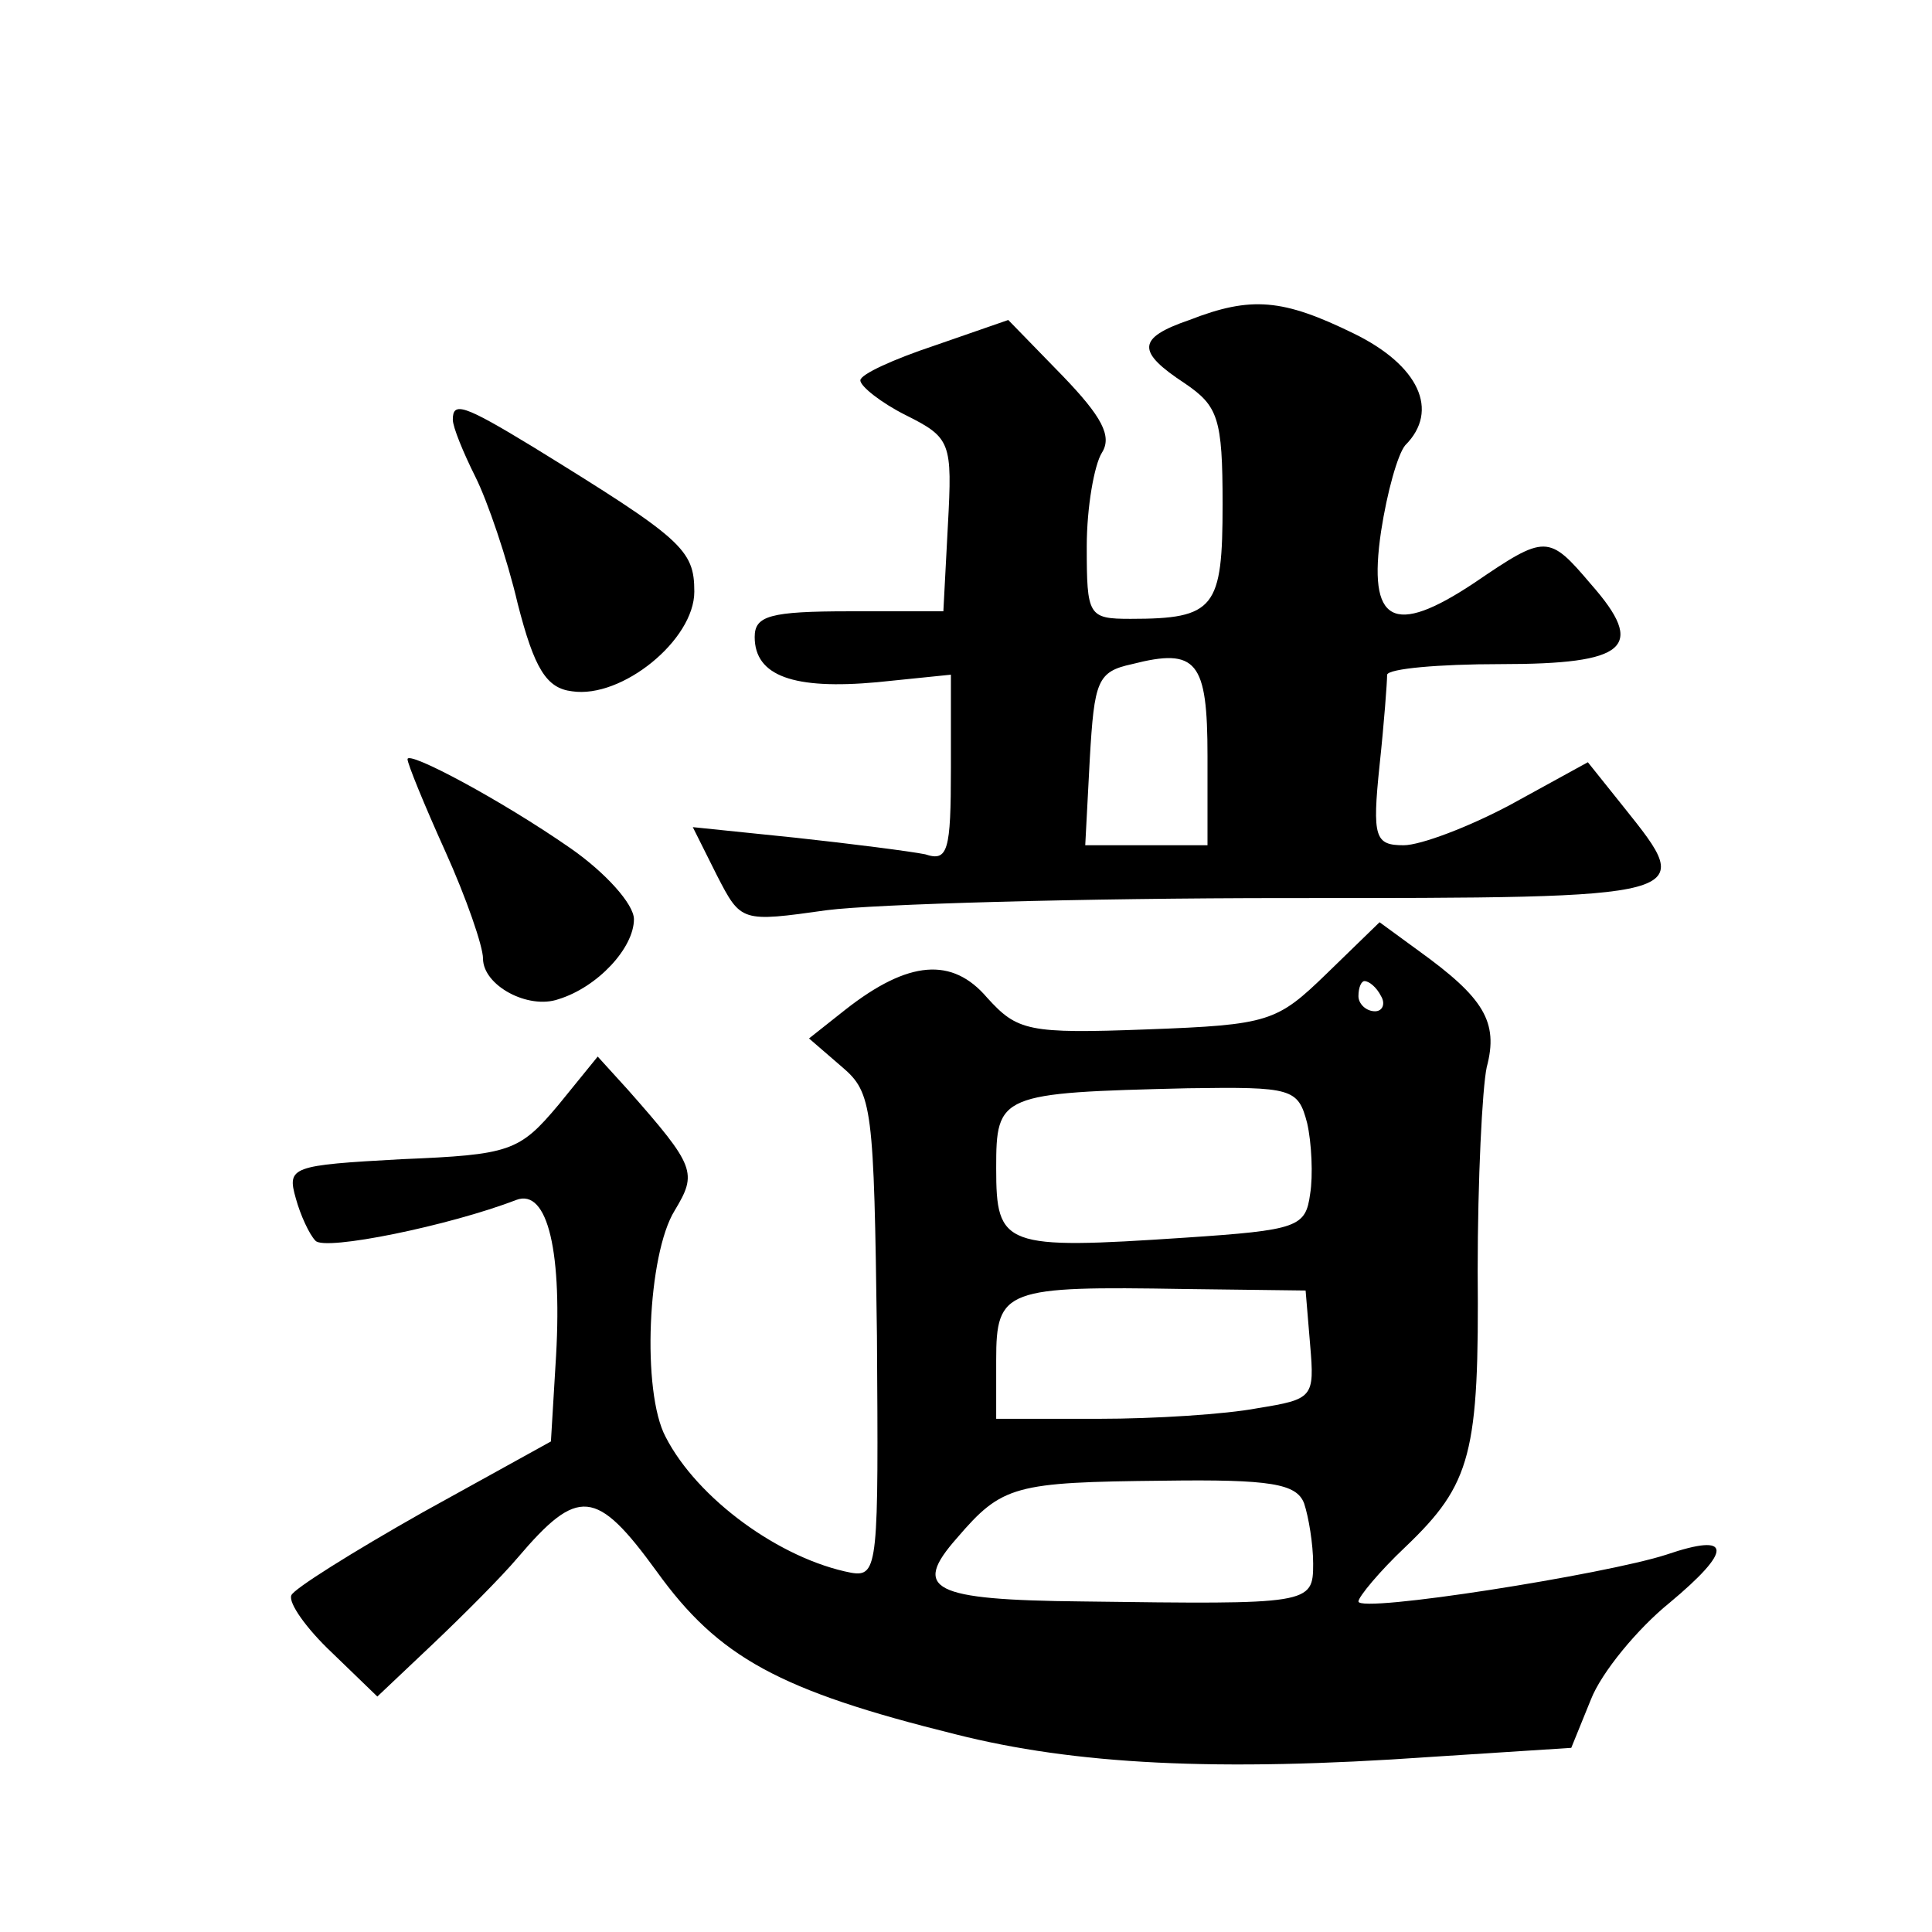 <?xml version="1.0" standalone="no"?>
<!DOCTYPE svg PUBLIC "-//W3C//DTD SVG 20010904//EN"
 "http://www.w3.org/TR/2001/REC-SVG-20010904/DTD/svg10.dtd">
<svg version="1.0" xmlns="http://www.w3.org/2000/svg"
 width="128pt" height="128pt" viewBox="0 0 128 128"
 preserveAspectRatio="xMidYMid meet">
<g transform="translate(0,128) scale(0.1,-0.1)"
fill="#0" stroke="none">
<path d="M788 1068 c-35 -12 -35 -21 -3 -42 22 -15 25 -23 25 -80 0 -69 -5 -76
-61 -76 -28 0 -29 2 -29 48 0 26 5 54 10 62 7 11 0 24 -26 51 l-36 37 -49 -17 c-27
-9 -49 -19 -49 -23 0 -4 14 -15 30 -23 30 -15 31 -18 28 -73 l-3 -57 -62 0 c-53
0 -63 -3 -63 -17 0 -26 26 -35 81 -30 l49 5 0 -62 c0 -55 -2 -62 -17 -57 -10 2
-49 7 -86 11 l-68 7 16 -32 c16 -31 16 -31 73 -23 31 4 168 8 305 8 272 0 271 0
223 60 l-24 30 -51 -28 c-28 -15 -60 -27 -71 -27 -19 0 -21 5 -16 53 3 28 5 55
5 60 1 4 34 7 75 7 84 0 97 11 60 53 -28 33 -30 33 -77 1 -54 -36 -71 -27 -62 34
4 26 11 51 16 57 23 23 9 53 -34 74 -47 23 -68 25 -109 9z m12 -289 l0 -59 -40
0 -41 0 3 57 c3 52 5 58 28 63 43 11 50 2 50 -61z M300 1002 c0 -5 7 -22 15 -38
8 -16 21 -54 28 -84 11 -43 19 -56 36 -58 33 -5 81 34 81 66 0 28 -8 35 -107 96
-46 28 -53 30 -53 18z M270 777 c0 -3 11 -30 25 -61 14 -31 25 -63 25 -71 0 -18
30 -34 50 -27 26 8 50 34 50 53 0 10 -19 31 -42 47 -46 32 -108 65 -108 59z M879
635 c-33 -32 -38 -34 -119 -37 -79 -3 -86 -1 -106 21 -23 27 -52 25 -94 -8 l-24
-19 22 -19 c20 -17 21 -27 23 -178 1 -151 1 -160 -17 -157 -47 9 -102 49 -123 90
-16 30 -12 121 6 150 15 25 14 29 -31 80 l-20 22 -26 -32 c-26 -31 -32 -33 -104
-36 -73 -4 -76 -5 -70 -26 3 -11 9 -24 13 -28 6 -7 89 10 133 27 21 8 31 -35 26
-110 l-3 -50 -85 -47 c-46 -26 -86 -51 -87 -55 -2 -5 10 -22 27 -38 l30 -29 37
35 c20 19 45 44 56 57 40 47 52 46 92 -9 41 -57 81 -79 198 -108 79 -20 173 -25
315 -15 l93 6 13 32 c7 18 31 47 52 64 42 35 42 47 -2 32 -40 -13 -204 -39 -204
-31 0 3 14 20 31 36 44 42 49 62 48 183 0 60 3 121 6 135 8 30 -2 46 -45 77 l-26
19 -35 -34z m36 -15 c3 -5 1 -10 -4 -10 -6 0 -11 5 -11 10 0 6 2 10 4 10 3 0 8
-4 11 -10z m-49 -84 c3 -13 4 -35 2 -47 -3 -22 -8 -24 -83 -29 -120 -8 -125 -6
-125 46 0 49 2 50 127 53 69 1 73 0 79 -23z m2 -147 c3 -35 2 -36 -35 -42 -21 -4
-68 -7 -105 -7 l-68 0 0 39 c0 47 6 49 125 47 l80 -1 3 -36z m-4 -105 c3 -9 6 -27
6 -40 0 -27 -2 -27 -153 -25 -100 1 -113 8 -83 42 30 35 38 37 137 38 71 1 88 -2
93 -15z"/>
</g>
</svg>
